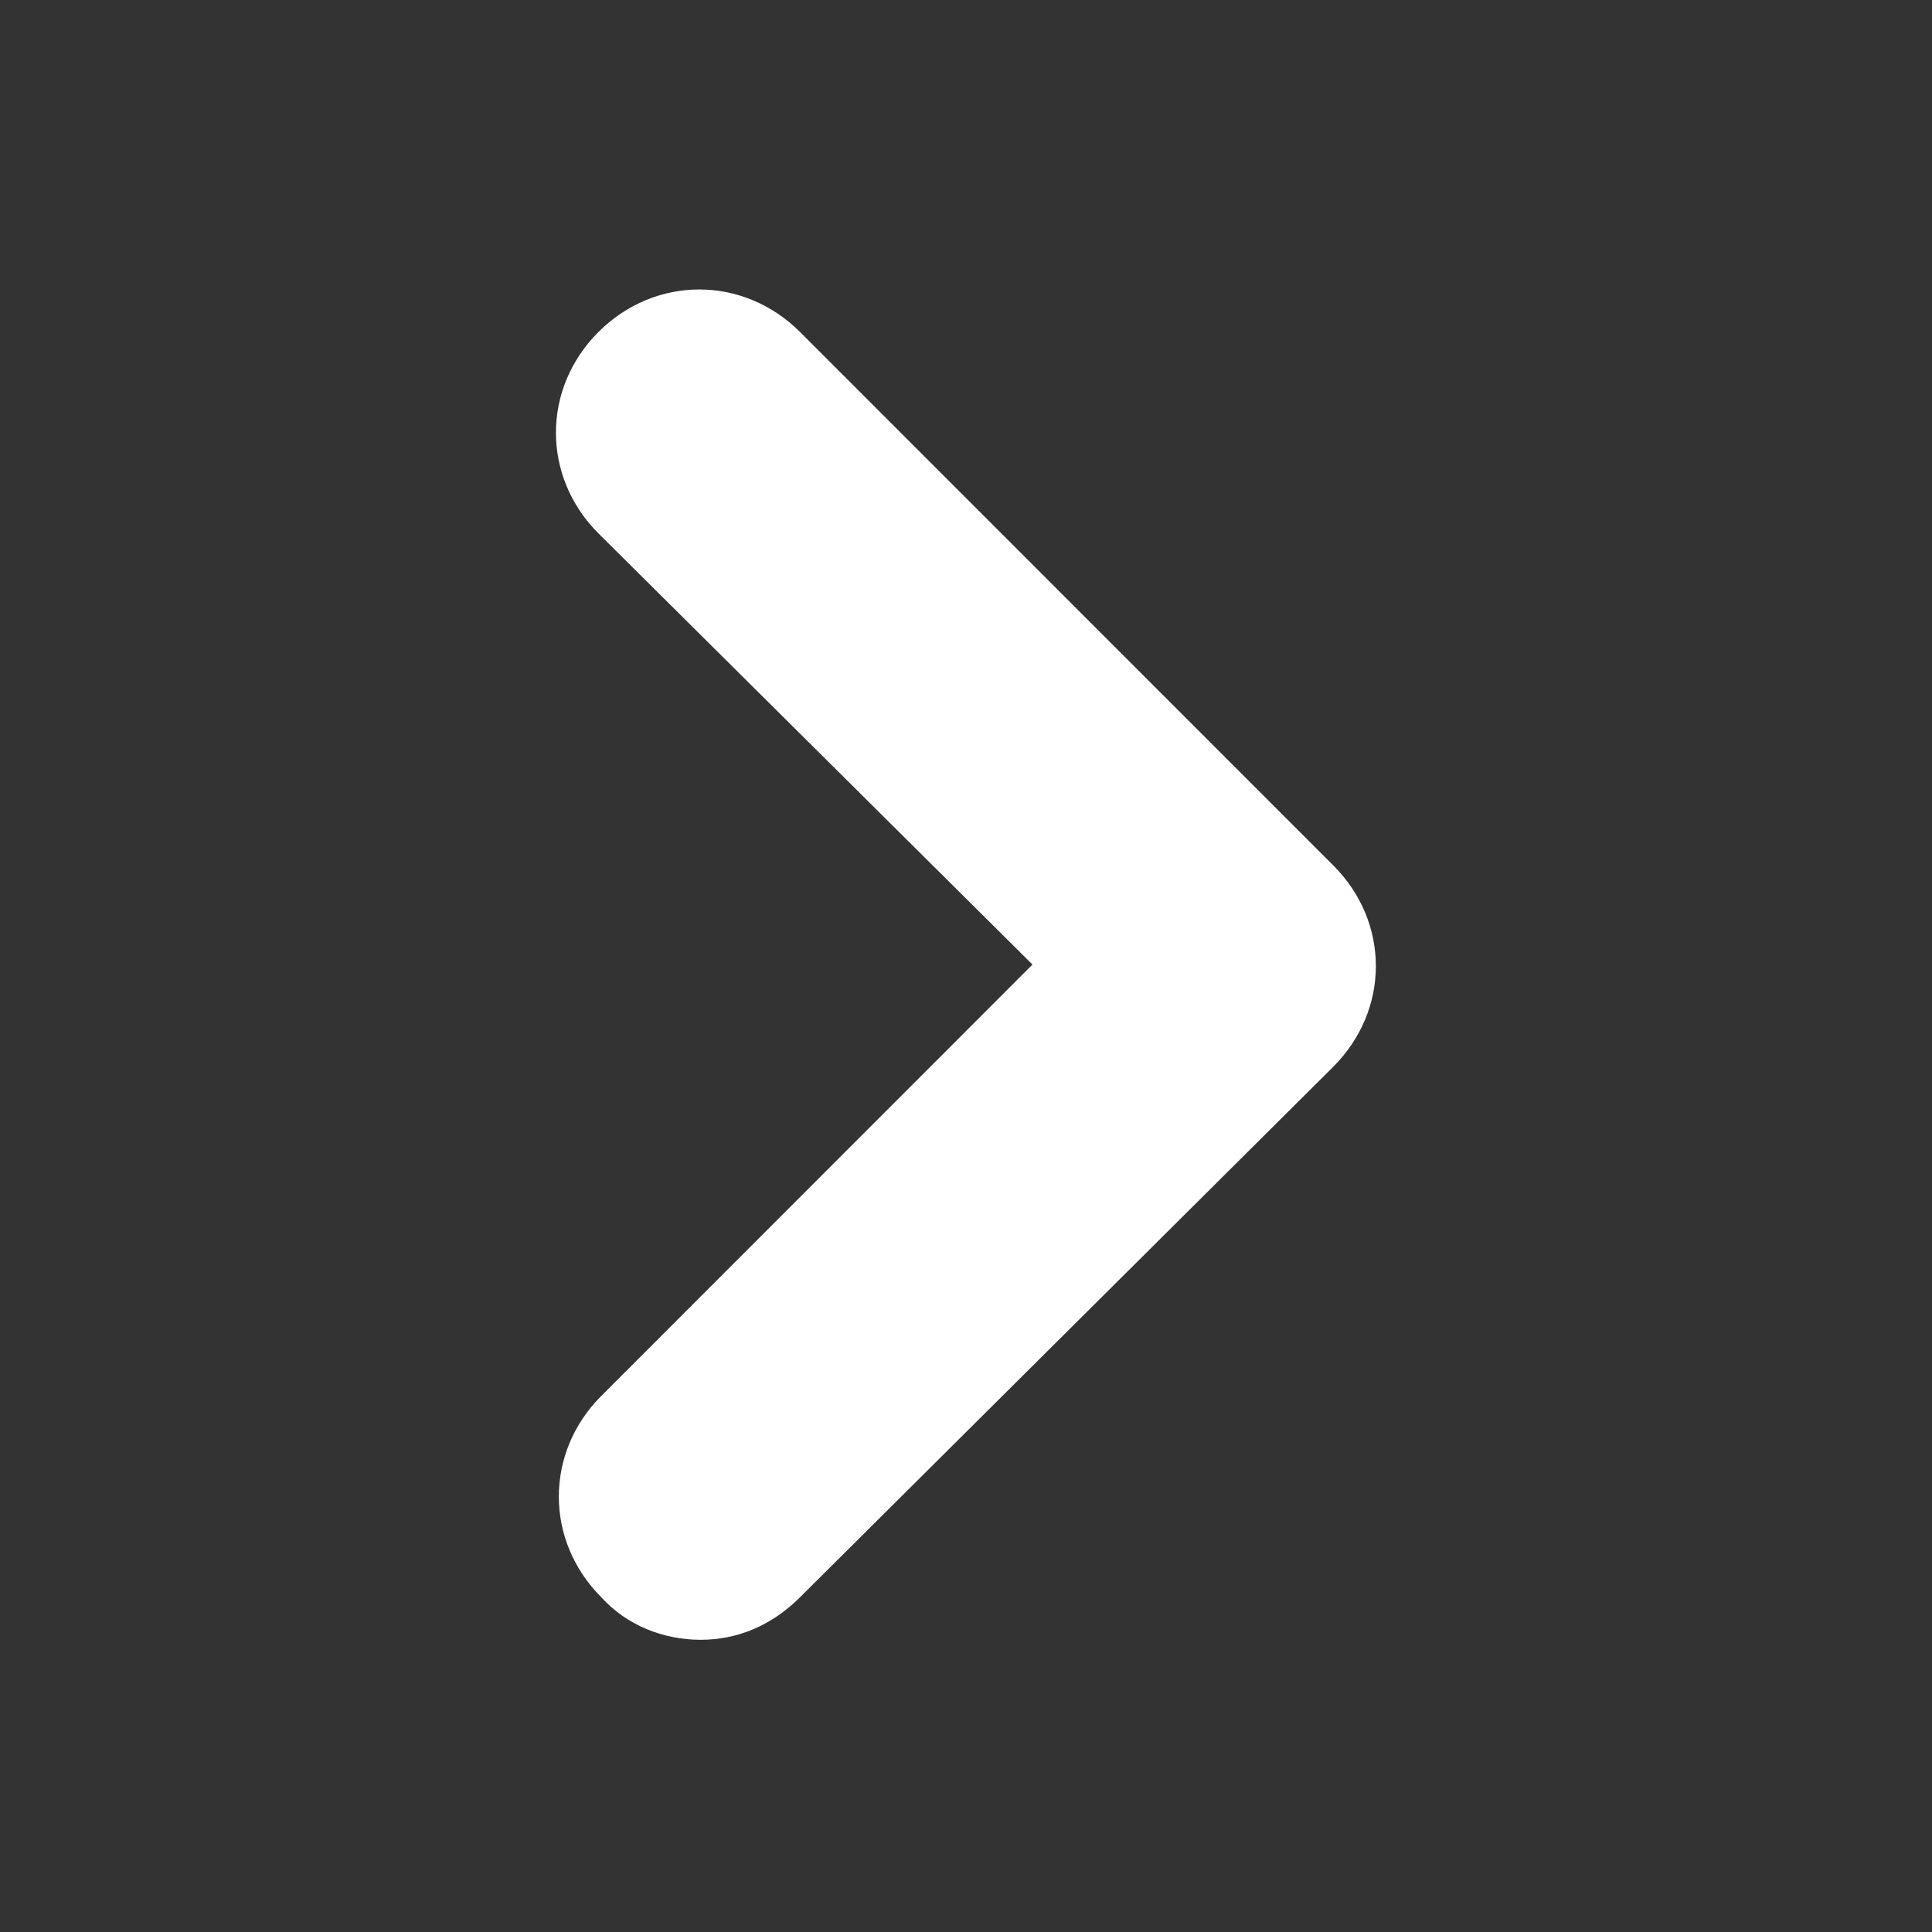 <svg width="12" height="12" viewBox="0 0 12 12" fill="none" xmlns="http://www.w3.org/2000/svg">
<rect x="0" y="0" width="12" height="12" fill="#333333" stroke="none"/>
<path d="M4.352 10.185C4.123 10.185 3.894 10.097 3.735 9.921C3.383 9.569 3.383 9.022 3.735 8.67L6.413 5.991L3.717 3.313C3.365 2.961 3.365 2.414 3.717 2.062C4.07 1.71 4.616 1.71 4.969 2.062L8.281 5.375C8.634 5.727 8.634 6.273 8.281 6.626L4.969 9.921C4.792 10.097 4.581 10.185 4.352 10.185Z" fill="white"/>
</svg>
